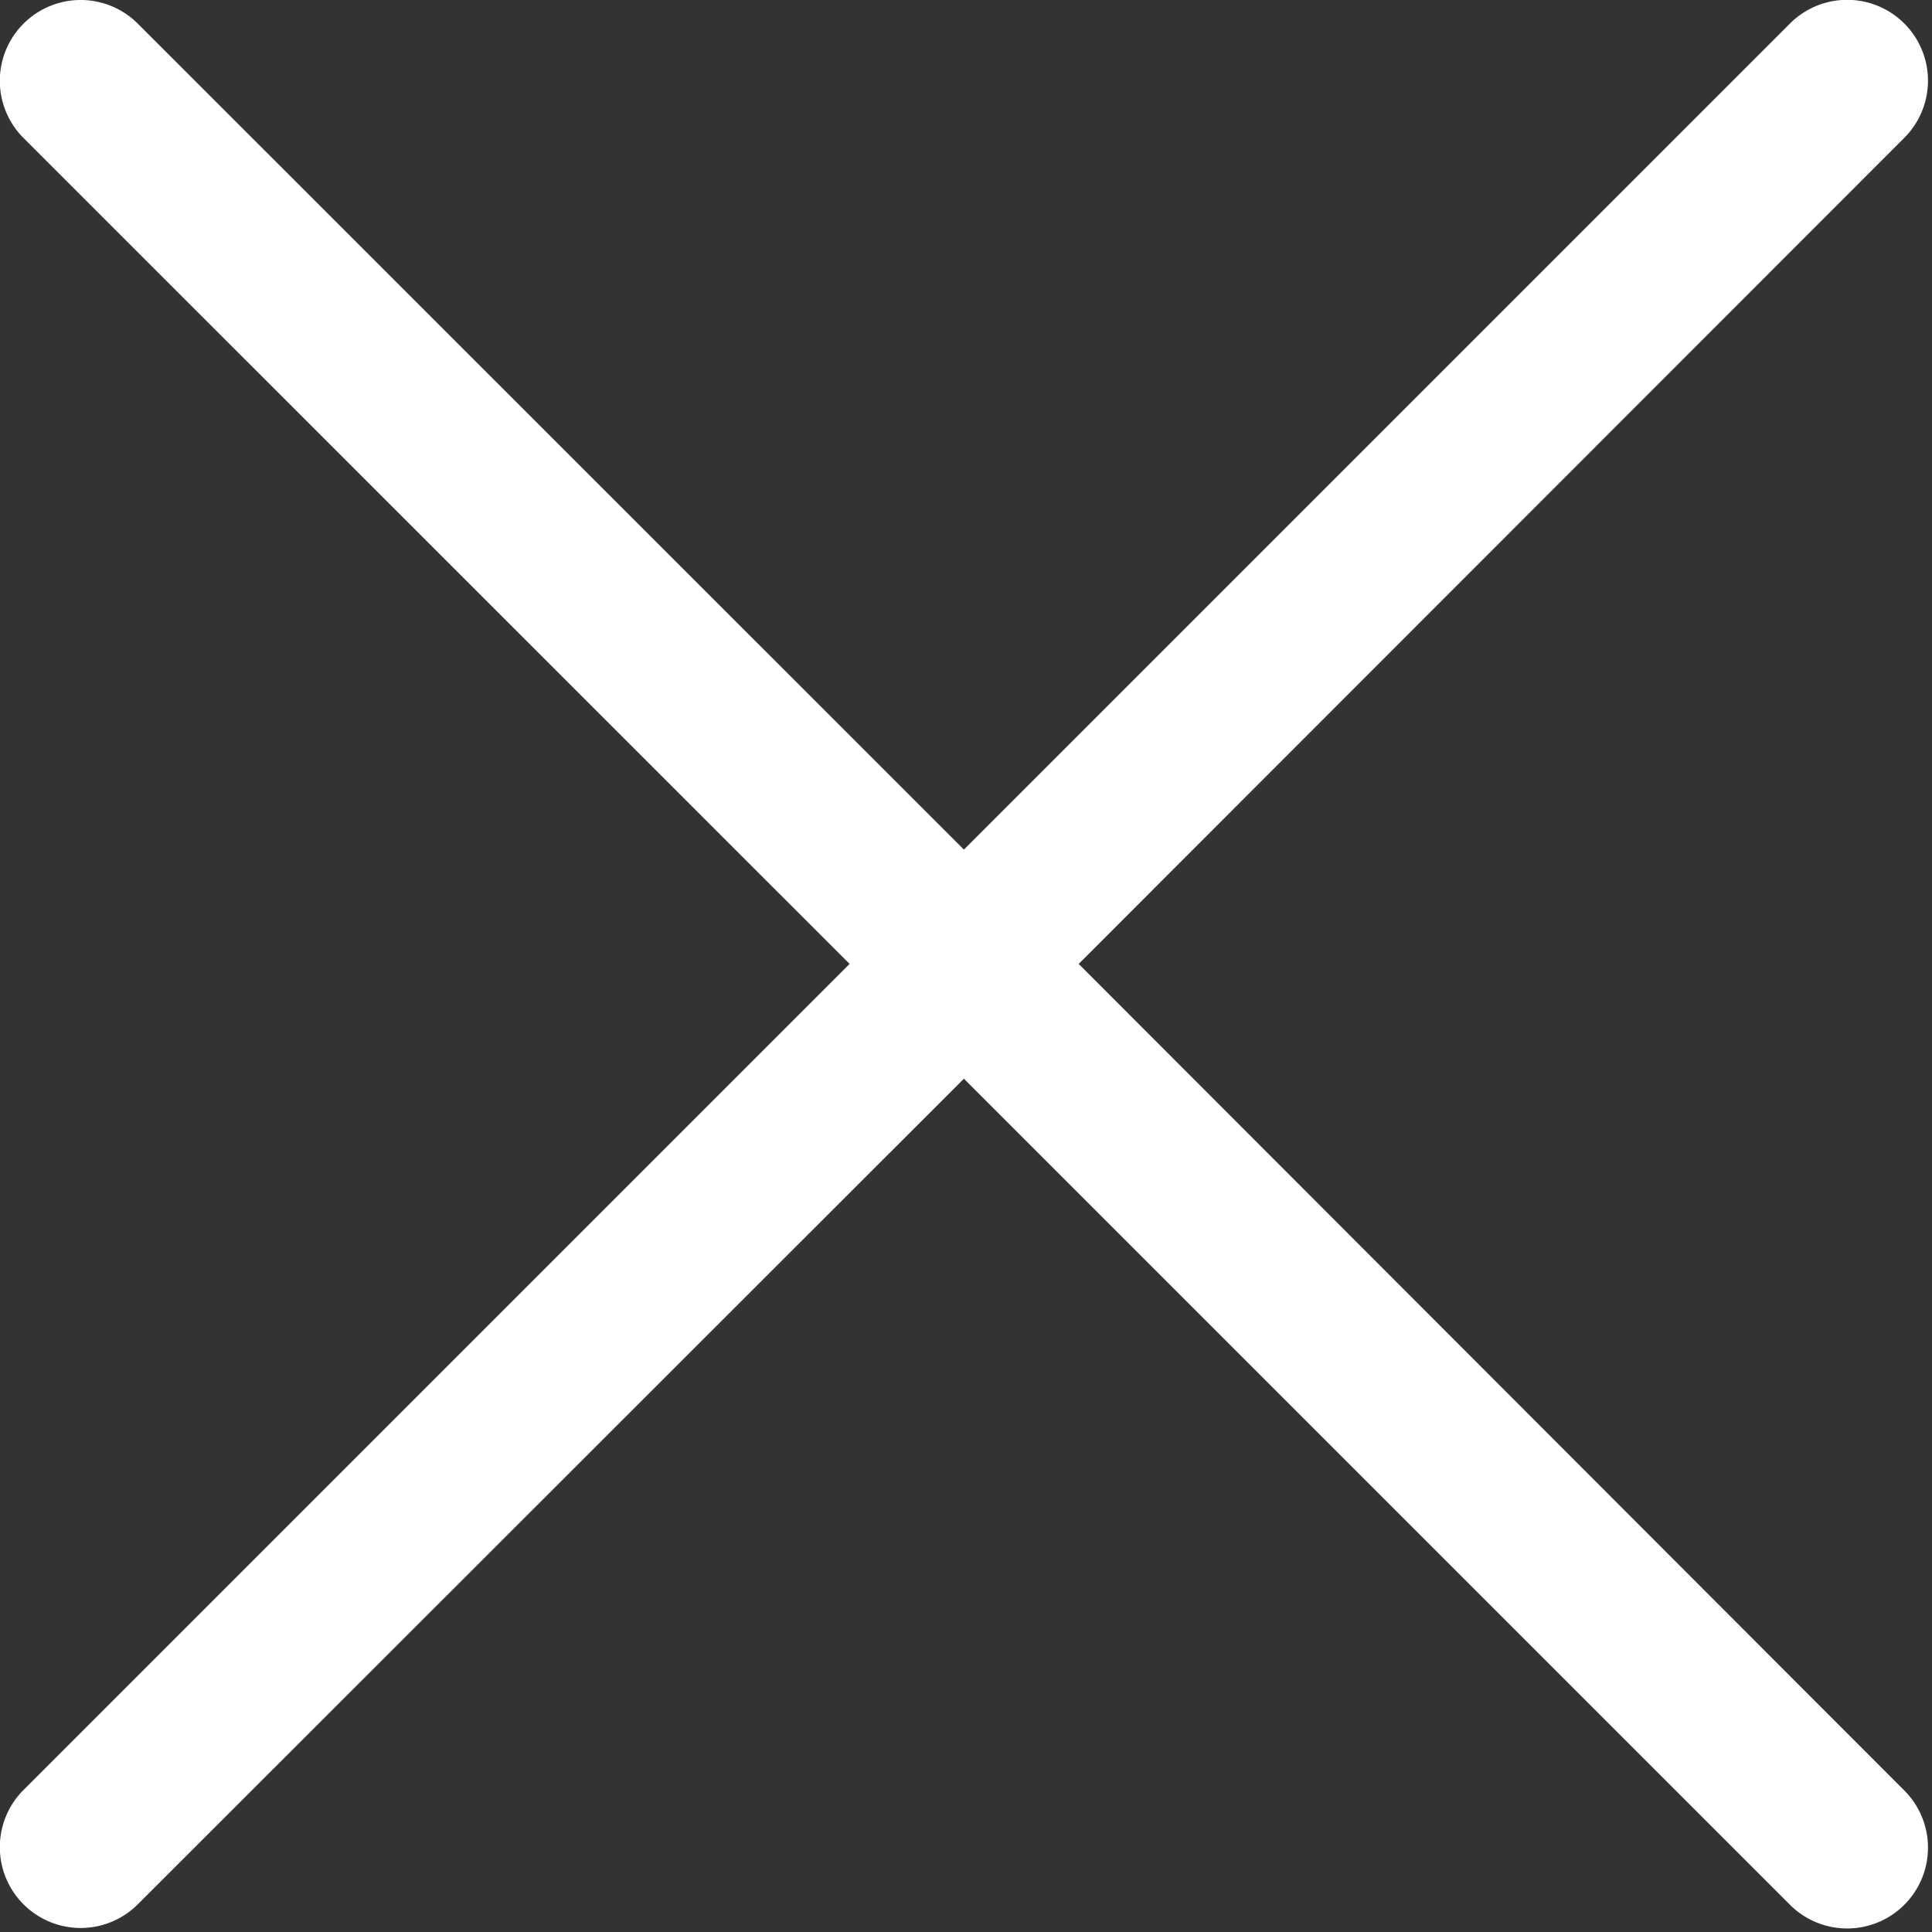<svg id="icon_close" data-name="icon/close" xmlns="http://www.w3.org/2000/svg" width="12" height="12" viewBox="0 0 12 12">
  <rect x="0" y="0" width="12" height="12" fill="#333333" stroke="none"/>
  <path id="close" d="M6.7,5.987,11.828.856a.5.5,0,0,0-.71-.71L5.987,5.277.856.147a.5.5,0,0,0-.71.71L5.277,5.987.146,11.118a.5.5,0,0,0,.71.71L5.987,6.7l5.131,5.131a.5.5,0,0,0,.71-.71Z" transform="translate(0 0)" fill="#fff"/>
</svg>

